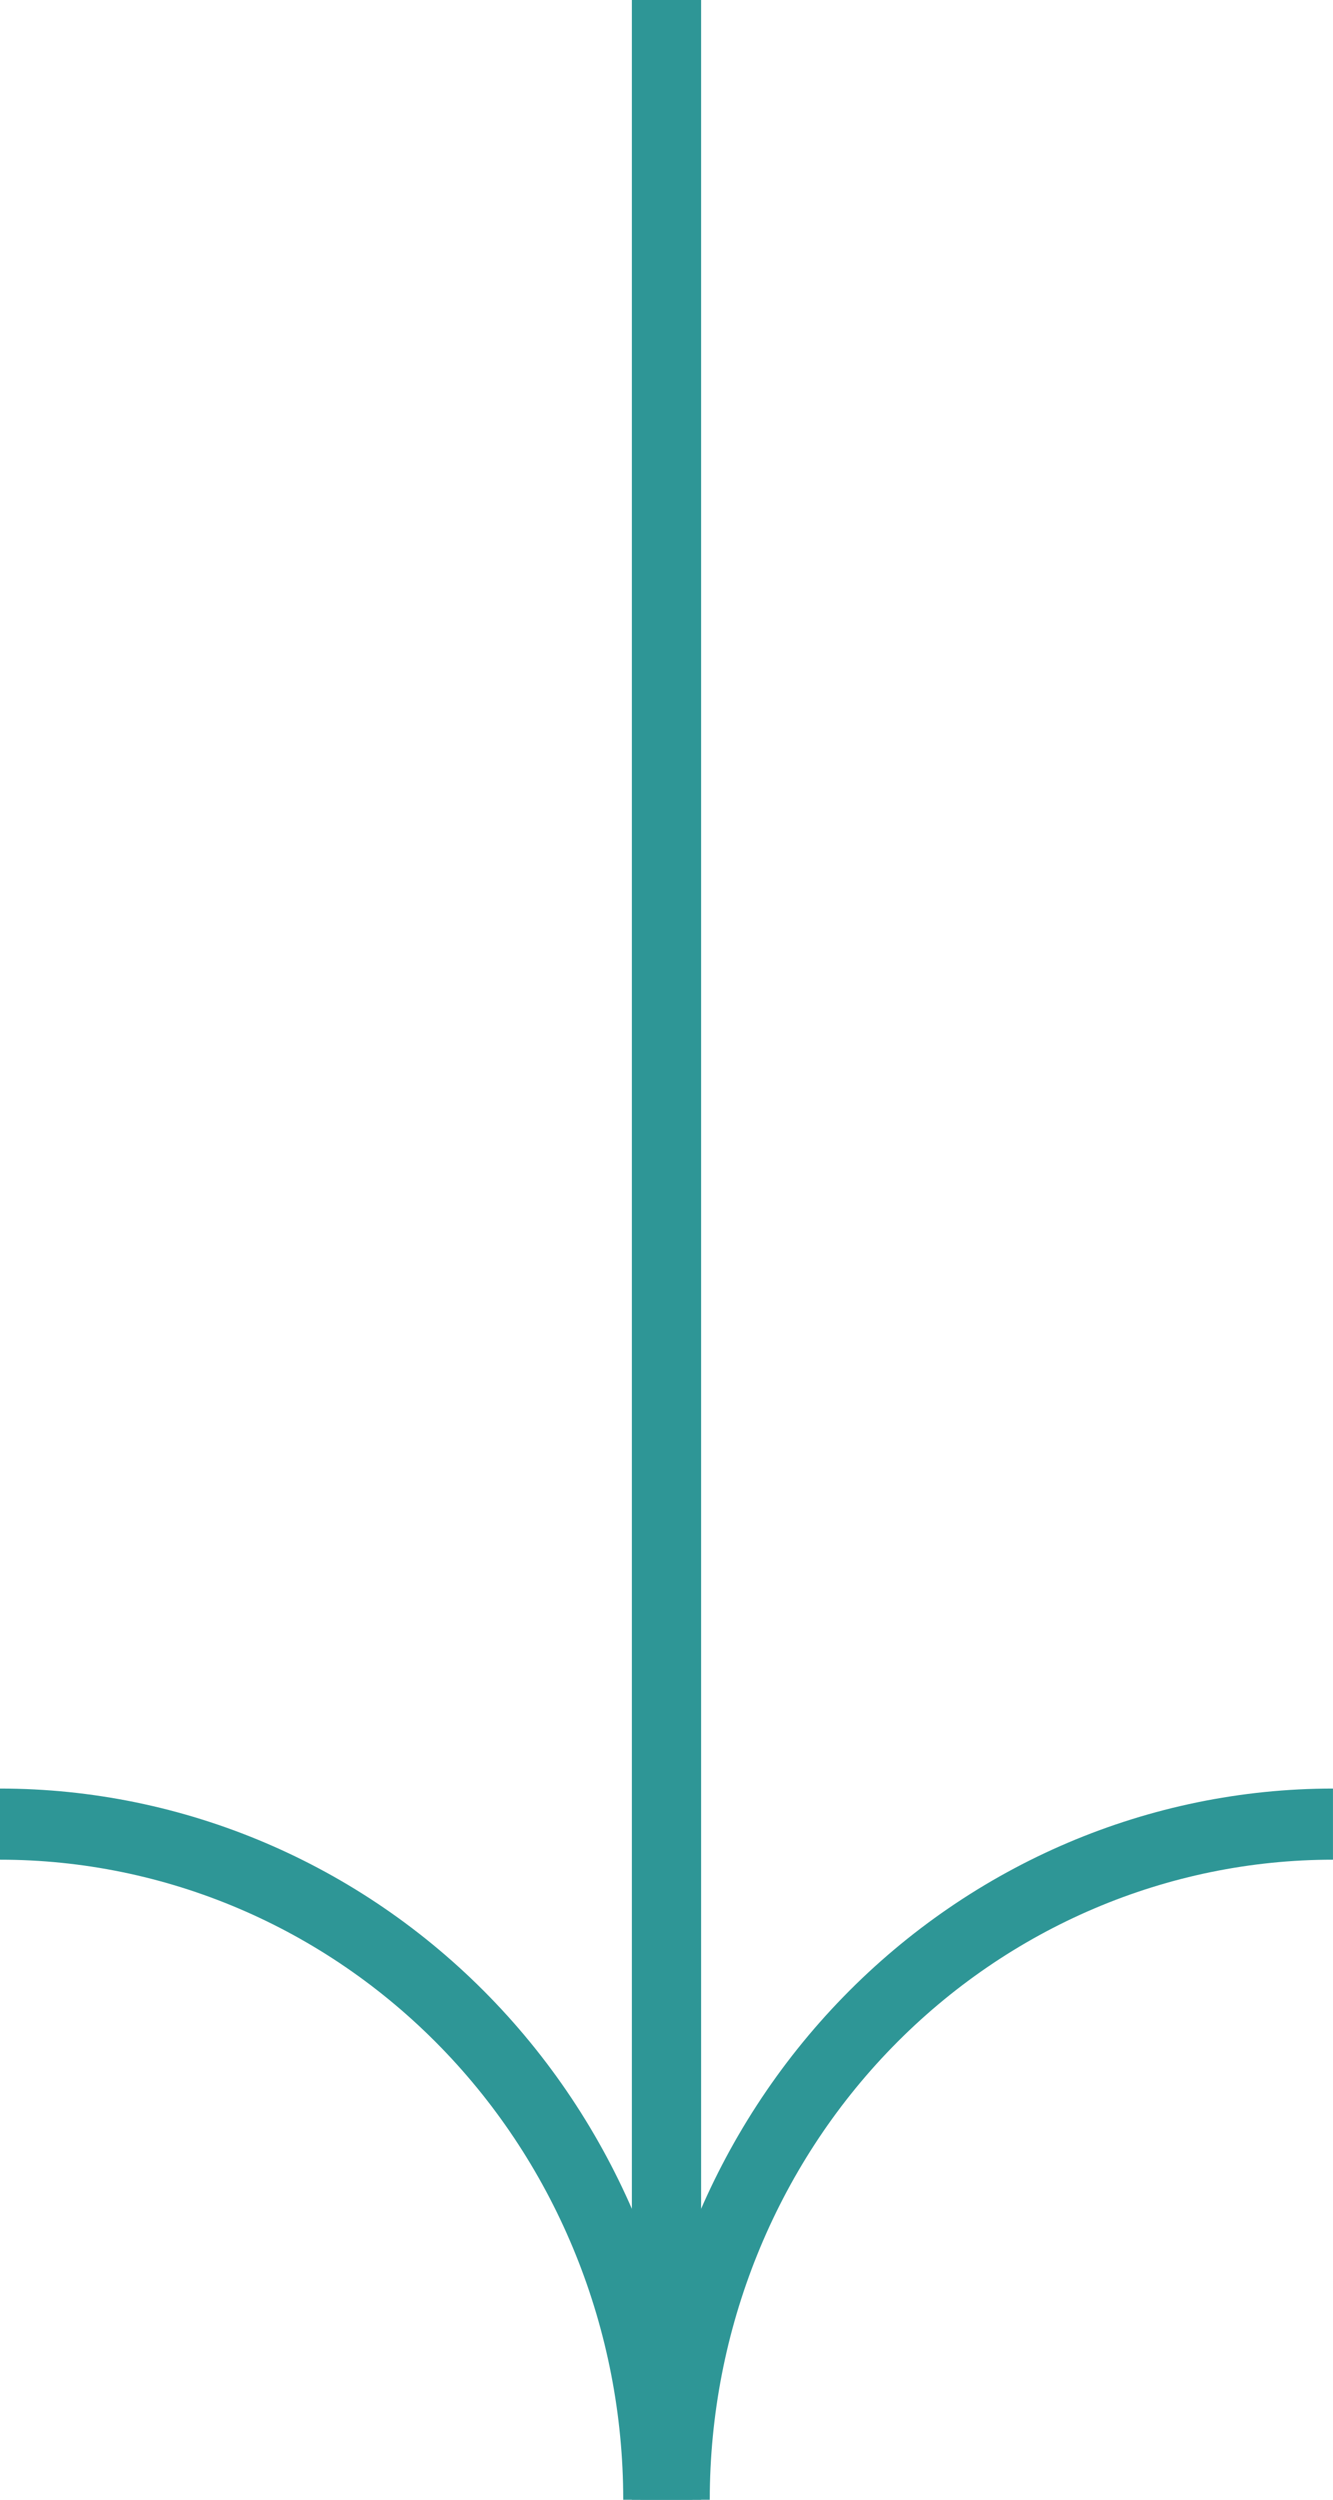 <svg width="48" height="90" viewBox="0 0 48 90" fill="none" xmlns="http://www.w3.org/2000/svg">
<path d="M25.558 90H23.064C23.064 83.209 25.692 76.697 30.368 71.895C35.044 67.093 41.386 64.395 47.999 64.395V66.956C42.048 66.956 36.34 69.384 32.131 73.705C27.922 78.027 25.558 83.888 25.558 90Z" fill="#2E9696"/>
<path d="M24.935 90H22.442C22.442 83.888 20.077 78.027 15.869 73.705C11.66 69.384 5.952 66.956 0 66.956L0 64.395C6.613 64.395 12.956 67.093 17.632 71.895C22.308 76.697 24.935 83.209 24.935 90Z" fill="#2E9696"/>
<path d="M25.246 0H22.753V90H25.246V0Z" fill="#2E9696"/>
</svg>
